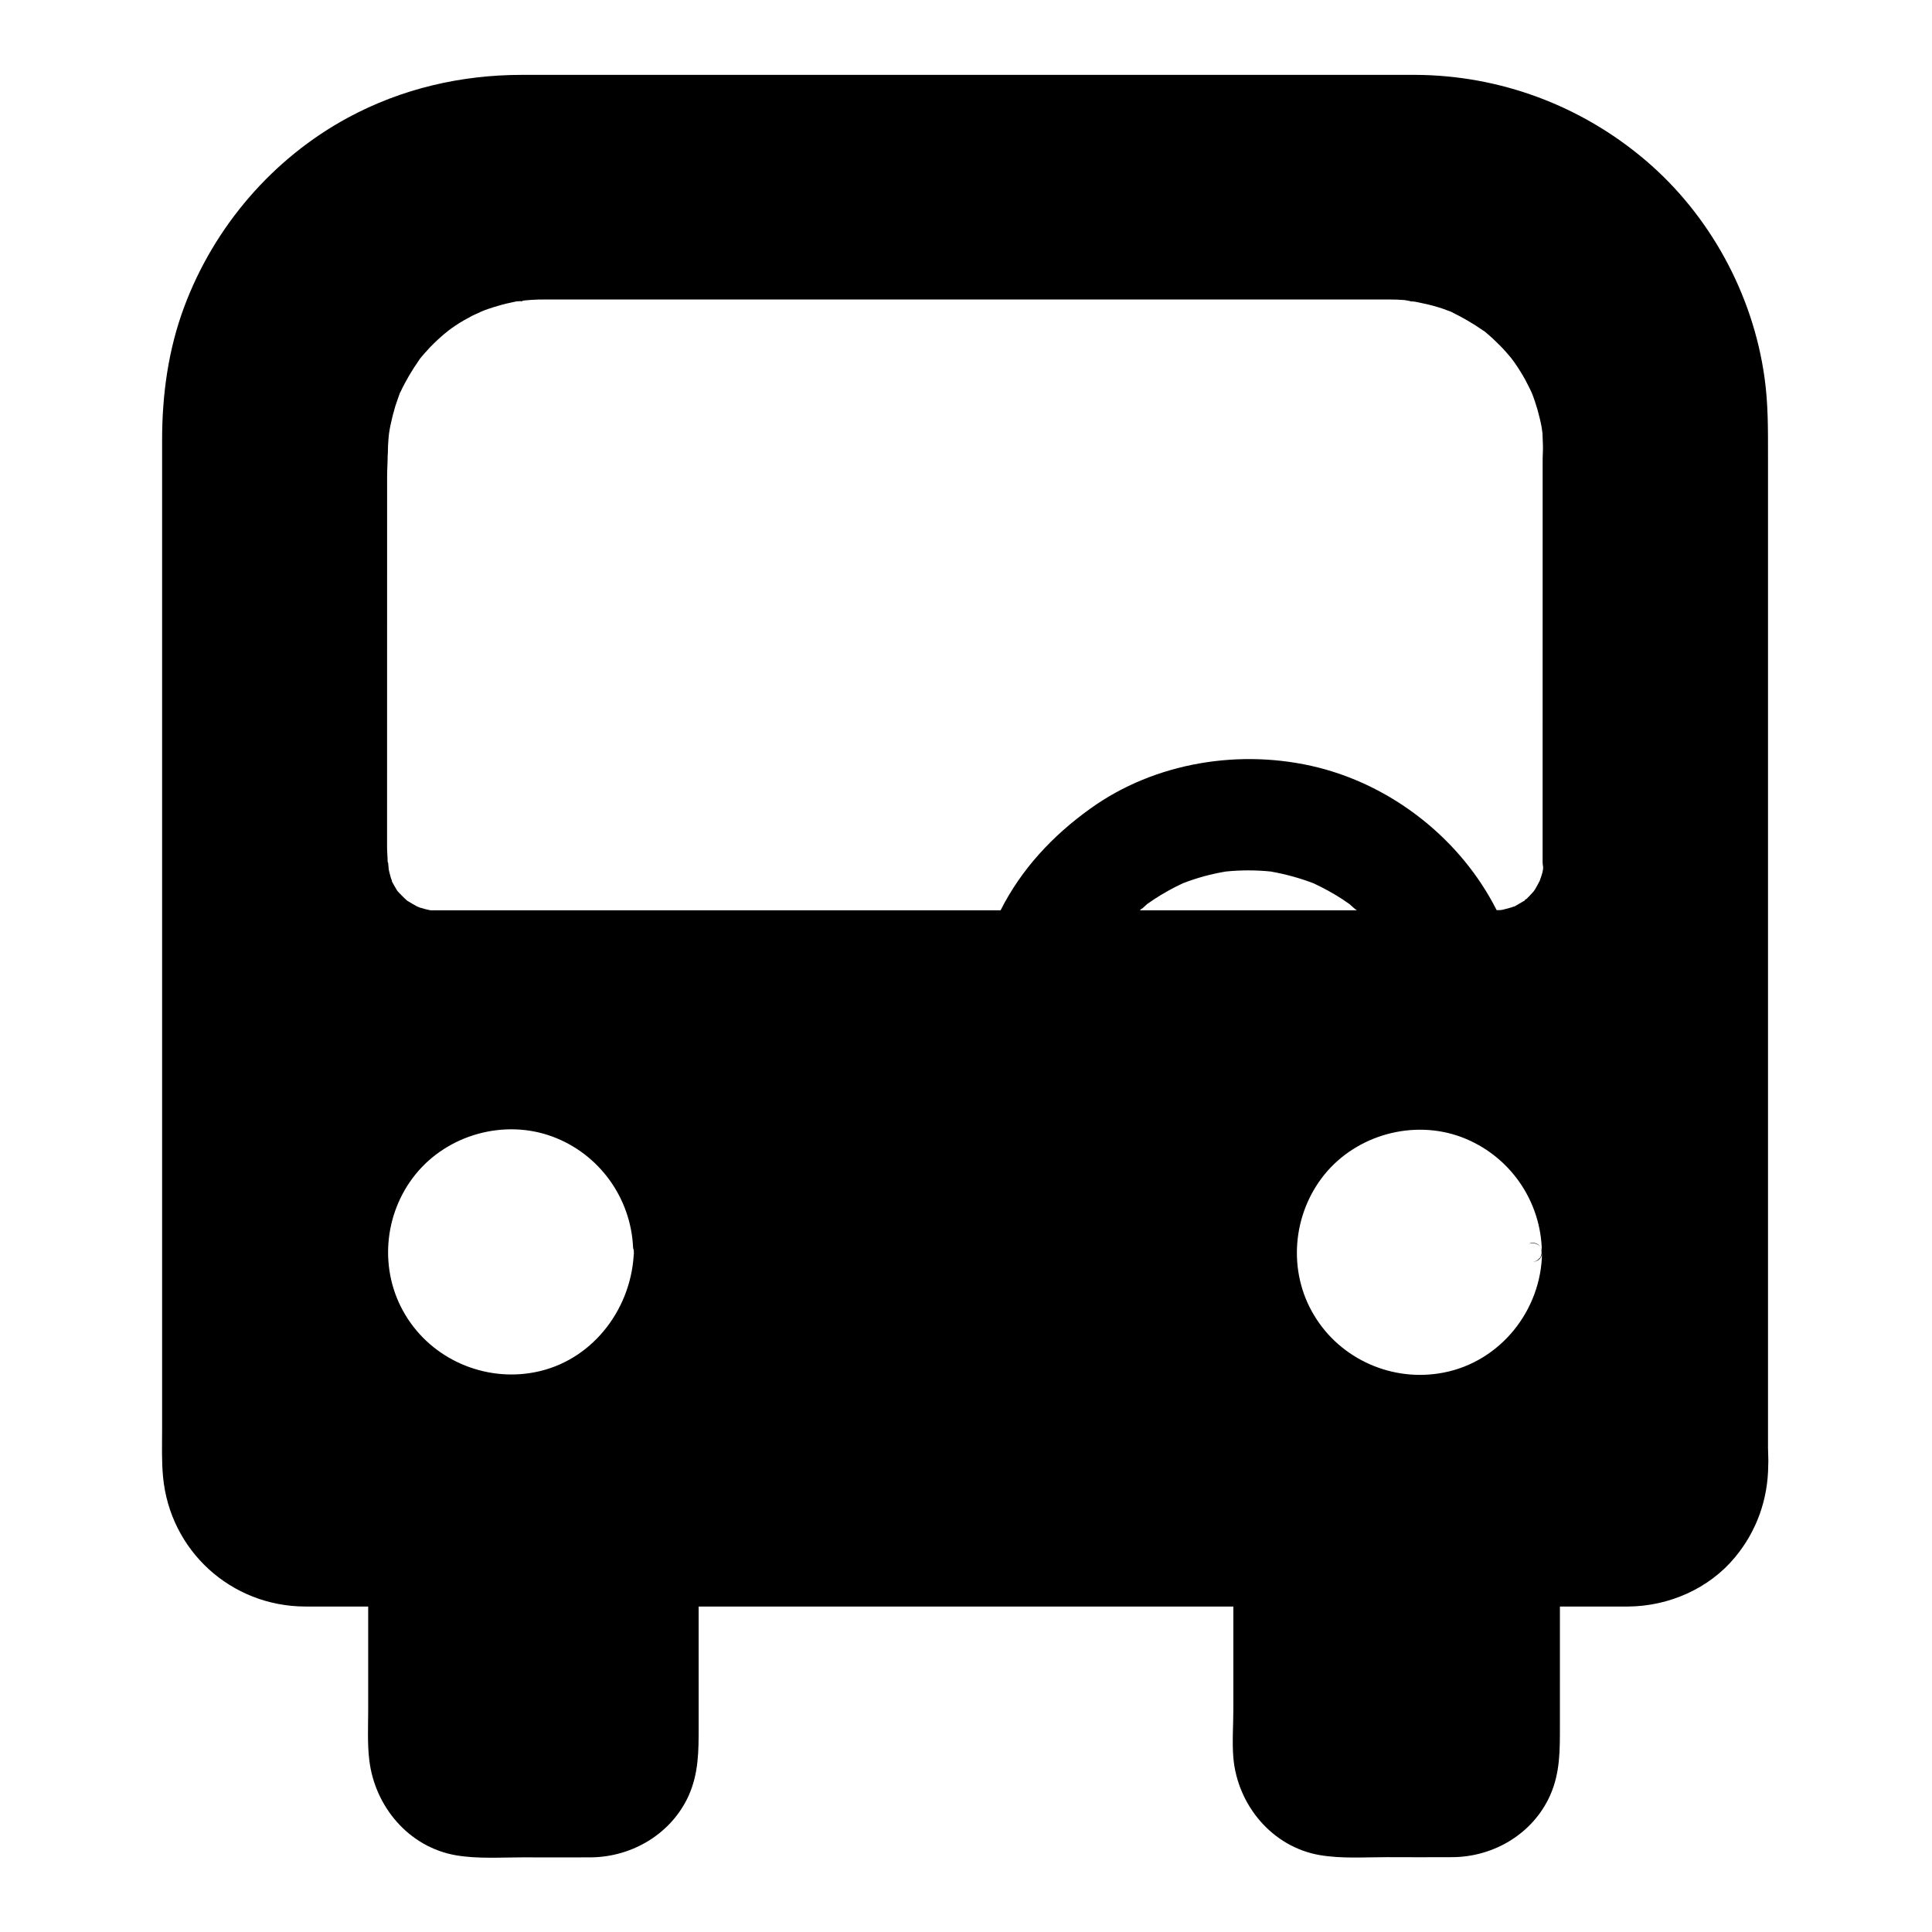 <?xml version="1.0" encoding="UTF-8"?>
<!-- Uploaded to: ICON Repo, www.svgrepo.com, Generator: ICON Repo Mixer Tools -->
<svg fill="#000000" width="800px" height="800px" version="1.1" viewBox="144 144 512 512" xmlns="http://www.w3.org/2000/svg">
 <path d="m612.54 527.92v-263.17c0-6.988 0.051-13.824-0.934-20.762-3.102-22.141-14.516-43.051-31.539-57.516-17.074-14.516-38.574-22.535-61.008-22.633h-236.7c-16.137 0-31.883 3.641-46.102 11.316-20.023 10.824-35.523 28.93-43.445 50.184-4.227 11.316-5.852 23.273-5.852 35.277v262.19c0 4.133-0.148 8.414 0.246 12.547 1.82 19.582 18.008 34.34 37.688 34.391h12.695 3.984v27.258c0 4.43-0.246 9.055 0.297 13.48 1.477 12.301 10.48 23.027 22.977 25.191 5.805 0.984 11.906 0.543 17.762 0.543 6.004 0 12.004 0.051 18.008 0 10.922-0.098 21.305-6.25 25.879-16.336 2.656-5.953 2.656-11.855 2.656-18.156l-0.004-31.98h141.7v27.258c0 4.231-0.344 8.562 0 12.793 1.082 12.547 10.281 23.664 22.926 25.828 5.805 0.984 11.855 0.543 17.711 0.543s11.66 0.051 17.516 0c10.922-0.098 21.254-6.25 25.781-16.336 2.707-6.051 2.609-12.102 2.609-18.5l0.004-31.586h15.398 2.754c10.727-0.098 21.352-4.723 28.242-13.039 5.758-6.938 8.758-15.398 8.809-24.402 0.098-1.477-0.051-2.953-0.051-4.379zm-300.56-51.609c-0.051 0.148-0.051 0.297-0.051 0.441v0.051c-0.984 14.809-11.414 27.996-26.176 30.848-13.383 2.609-27.305-3.445-34.34-15.203-7.035-11.66-5.805-26.766 2.754-37.293 8.562-10.527 23.52-14.66 36.262-9.938 12.449 4.625 20.812 16.336 21.352 29.52 0.098 0.246 0.195 0.59 0.195 0.934v0.148c-0.047 0.148 0.051 0.293 0.004 0.492zm97.219-91.121s0 0.051-0.051 0.051h-147.75-1.723-0.098-0.344-1.031-0.246l-0.051-0.051c-0.887-0.148-1.672-0.395-2.508-0.641-0.098 0-0.195-0.051-0.297-0.098 0 0-0.051 0-0.098-0.051-0.051 0-0.051 0-0.098-0.051-0.051 0-0.098-0.051-0.148-0.051h-0.051-0.051c-0.051-0.051-0.148-0.051-0.148-0.098-0.738-0.395-1.477-0.836-2.215-1.277 0 0-0.098-0.051-0.148-0.098h-0.051c-0.246-0.195-0.738-0.59-0.789-0.688-0.543-0.492-1.031-1.031-1.574-1.574-0.051-0.051-0.246-0.297-0.395-0.441-0.148-0.195-0.297-0.492-0.344-0.543-0.395-0.641-0.738-1.277-1.082-1.918 0-0.051-0.051-0.051-0.051-0.148v-0.051-0.051-0.051c-0.051-0.148-0.098-0.297-0.148-0.344-0.051-0.195-0.148-0.395-0.195-0.641-0.195-0.688-0.395-1.426-0.543-2.164 0.098 0.543-0.051-0.984-0.098-1.426 0-0.148-0.148-0.344-0.148-0.492 0-1.277-0.148-2.508-0.148-3.789l0.012-98.344c0-1.77 0.148-3.543 0.148-5.312 0-0.297 0.051-0.59 0.051-0.887 0-1.133 0.051-2.312 0.148-3.445 0-0.246 0.195-2.016 0.195-1.871 0.098-0.738 0.246-1.426 0.395-2.164 0.344-1.625 0.738-3.199 1.23-4.82 0.246-0.738 0.492-1.477 0.738-2.164 0.148-0.395 0.297-0.789 0.441-1.23 0-0.051 0.051-0.098 0.051-0.148 0-0.051 0.051-0.098 0.098-0.148 1.426-3.051 3.102-5.856 5.019-8.609 0 0 0.051-0.051 0.098-0.148l0.051-0.051v-0.051c0.148-0.195 0.395-0.492 0.492-0.59 0.492-0.59 0.984-1.133 1.477-1.672 1.133-1.277 2.363-2.461 3.641-3.59 0.543-0.492 1.133-0.984 1.723-1.426l0.102-0.102c0.344-0.246 0.688-0.492 0.984-0.738 1.379-0.984 2.856-1.918 4.379-2.707 0.641-0.395 1.328-0.738 2.016-1.031 0.395-0.195 0.789-0.344 1.18-0.543 0 0 0.098-0.051 0.195-0.098 0.051 0 0.098-0.051 0.148-0.051 0.195-0.098 0.492-0.195 0.543-0.246 0.395-0.148 0.836-0.297 1.23-0.441 0.836-0.297 1.672-0.543 2.508-0.789 1.574-0.492 3.199-0.836 4.82-1.18 0.441-0.098 0.887-0.051 1.328-0.098 0.051 0 0.195 0.051 0.344 0.051 0 0 0-0.098 0.051-0.098l0.051-0.051c0.246-0.051 0.543-0.098 0.641-0.098 0.59-0.051 1.133-0.098 1.723-0.148 1.23-0.098 2.461-0.098 3.738-0.098h223.86c1.277 0 2.508 0.051 3.789 0.148 0.441 0.051 0.887 0.195 1.379 0.246 0.098 0 0.148 0.098 0.195 0.098 0.836 0 1.625 0.148 2.461 0.344 1.625 0.344 3.199 0.688 4.773 1.18 0.738 0.246 1.477 0.441 2.164 0.738 0.395 0.148 0.836 0.297 1.23 0.441h0.051c0.051 0.051 0.148 0.098 0.246 0.148 2.902 1.426 5.656 3 8.316 4.871 0.051 0.051 0.098 0.051 0.148 0.098h0.051c0.297 0.246 0.59 0.441 0.836 0.688 0.59 0.492 1.133 0.984 1.672 1.477 1.23 1.18 2.461 2.363 3.59 3.691 0.395 0.441 0.738 0.887 1.133 1.328 0 0 0.934 1.23 1.082 1.477 0.984 1.426 1.871 2.856 2.707 4.379 0.344 0.688 0.688 1.328 1.031 2.016 0.148 0.297 0.641 1.328 0.641 1.328 0.59 1.477 1.082 2.953 1.523 4.477 0.441 1.574 0.836 3.199 1.133 4.82 0.051 0.297 0.148 1.277 0.195 1.477v0.051c0.051 0.836 0.051 1.723 0.098 2.559 0.098 1.477-0.051 2.953-0.051 4.43l-0.012 106.57c0 0.441 0.051 0.887 0.148 1.328-0.051 0.395-0.051 0.688 0 0.441-0.098 0.641-0.246 1.23-0.441 1.82-0.098 0.344-0.492 1.426-0.492 1.426-0.344 0.688-0.738 1.379-1.133 2.066-0.051 0.098-0.098 0.148-0.148 0.246-0.051 0.051-0.195 0.297-0.344 0.492 0 0 0 0.051-0.051 0.051-0.59 0.641-1.133 1.277-1.77 1.871-0.195 0.195-0.395 0.098-0.641 0.59h-0.098c-0.836 0.492-1.625 0.934-2.461 1.426 0 0-0.051 0-0.148 0.051h-0.051-0.051c-0.246 0.098-0.59 0.195-0.688 0.246-0.738 0.195-1.477 0.395-2.215 0.59-0.051 0-0.195 0.051-0.297 0.051-0.344 0.051-0.688 0.051-1.031 0.051h-0.246s0-0.051-0.051-0.051c-9.348-18.5-27.16-32.668-47.23-37.738-20.367-5.117-43.297-1.477-60.469 10.922-9.98 7.137-18.246 16.043-23.707 26.863zm36.852 0.051c0.246-0.195 0.492-0.441 0.789-0.641-0.543 0.543-0.641 0.641 1.18-1.031 0.051-0.051 0.098-0.098 0.148-0.098 0.59-0.395 1.133-0.789 1.723-1.18 2.41-1.574 4.969-3 7.625-4.231 3.691-1.426 7.477-2.461 11.367-3.102 3.938-0.395 7.922-0.395 11.855 0 3.887 0.688 7.723 1.723 11.414 3.148 2.609 1.23 5.164 2.609 7.578 4.184 0.59 0.395 1.133 0.789 1.723 1.18 0.051 0.051 0.098 0.051 0.148 0.098 1.82 1.672 1.77 1.523 1.18 1.031 0.246 0.246 0.492 0.441 0.789 0.641zm104.01 88.117c1.23-0.051 2.461 0.738 2.461 2.312v0.148 0.344c0 0.098 0 0.148-0.051 0.246-0.051 0.297-0.148 0.59-0.297 0.836l-0.148 0.148-0.051 0.051s-0.051 0.051-0.051 0.051l-0.098 0.098c-0.051 0.051-0.098 0.098-0.148 0.148s-0.051 0.051-0.098 0.051l-0.051 0.051c-0.051 0.051-0.098 0.098-0.148 0.148-0.395 0.246-0.836 0.395-1.328 0.395h0.098c1.23 0 2.461-0.789 2.508-2.363-0.195 15.203-11.02 28.832-26.125 31.734-13.383 2.609-27.258-3.445-34.293-15.203-7.035-11.66-5.758-26.766 2.754-37.293 8.562-10.527 23.52-14.66 36.262-9.938 12.742 4.773 21.207 16.875 21.352 30.453 0-1.574-1.277-2.312-2.508-2.312h-0.051c-0.344 0-0.641 0.051-0.934 0.195 0.406-0.25 0.699-0.301 0.945-0.301z"/>
</svg>